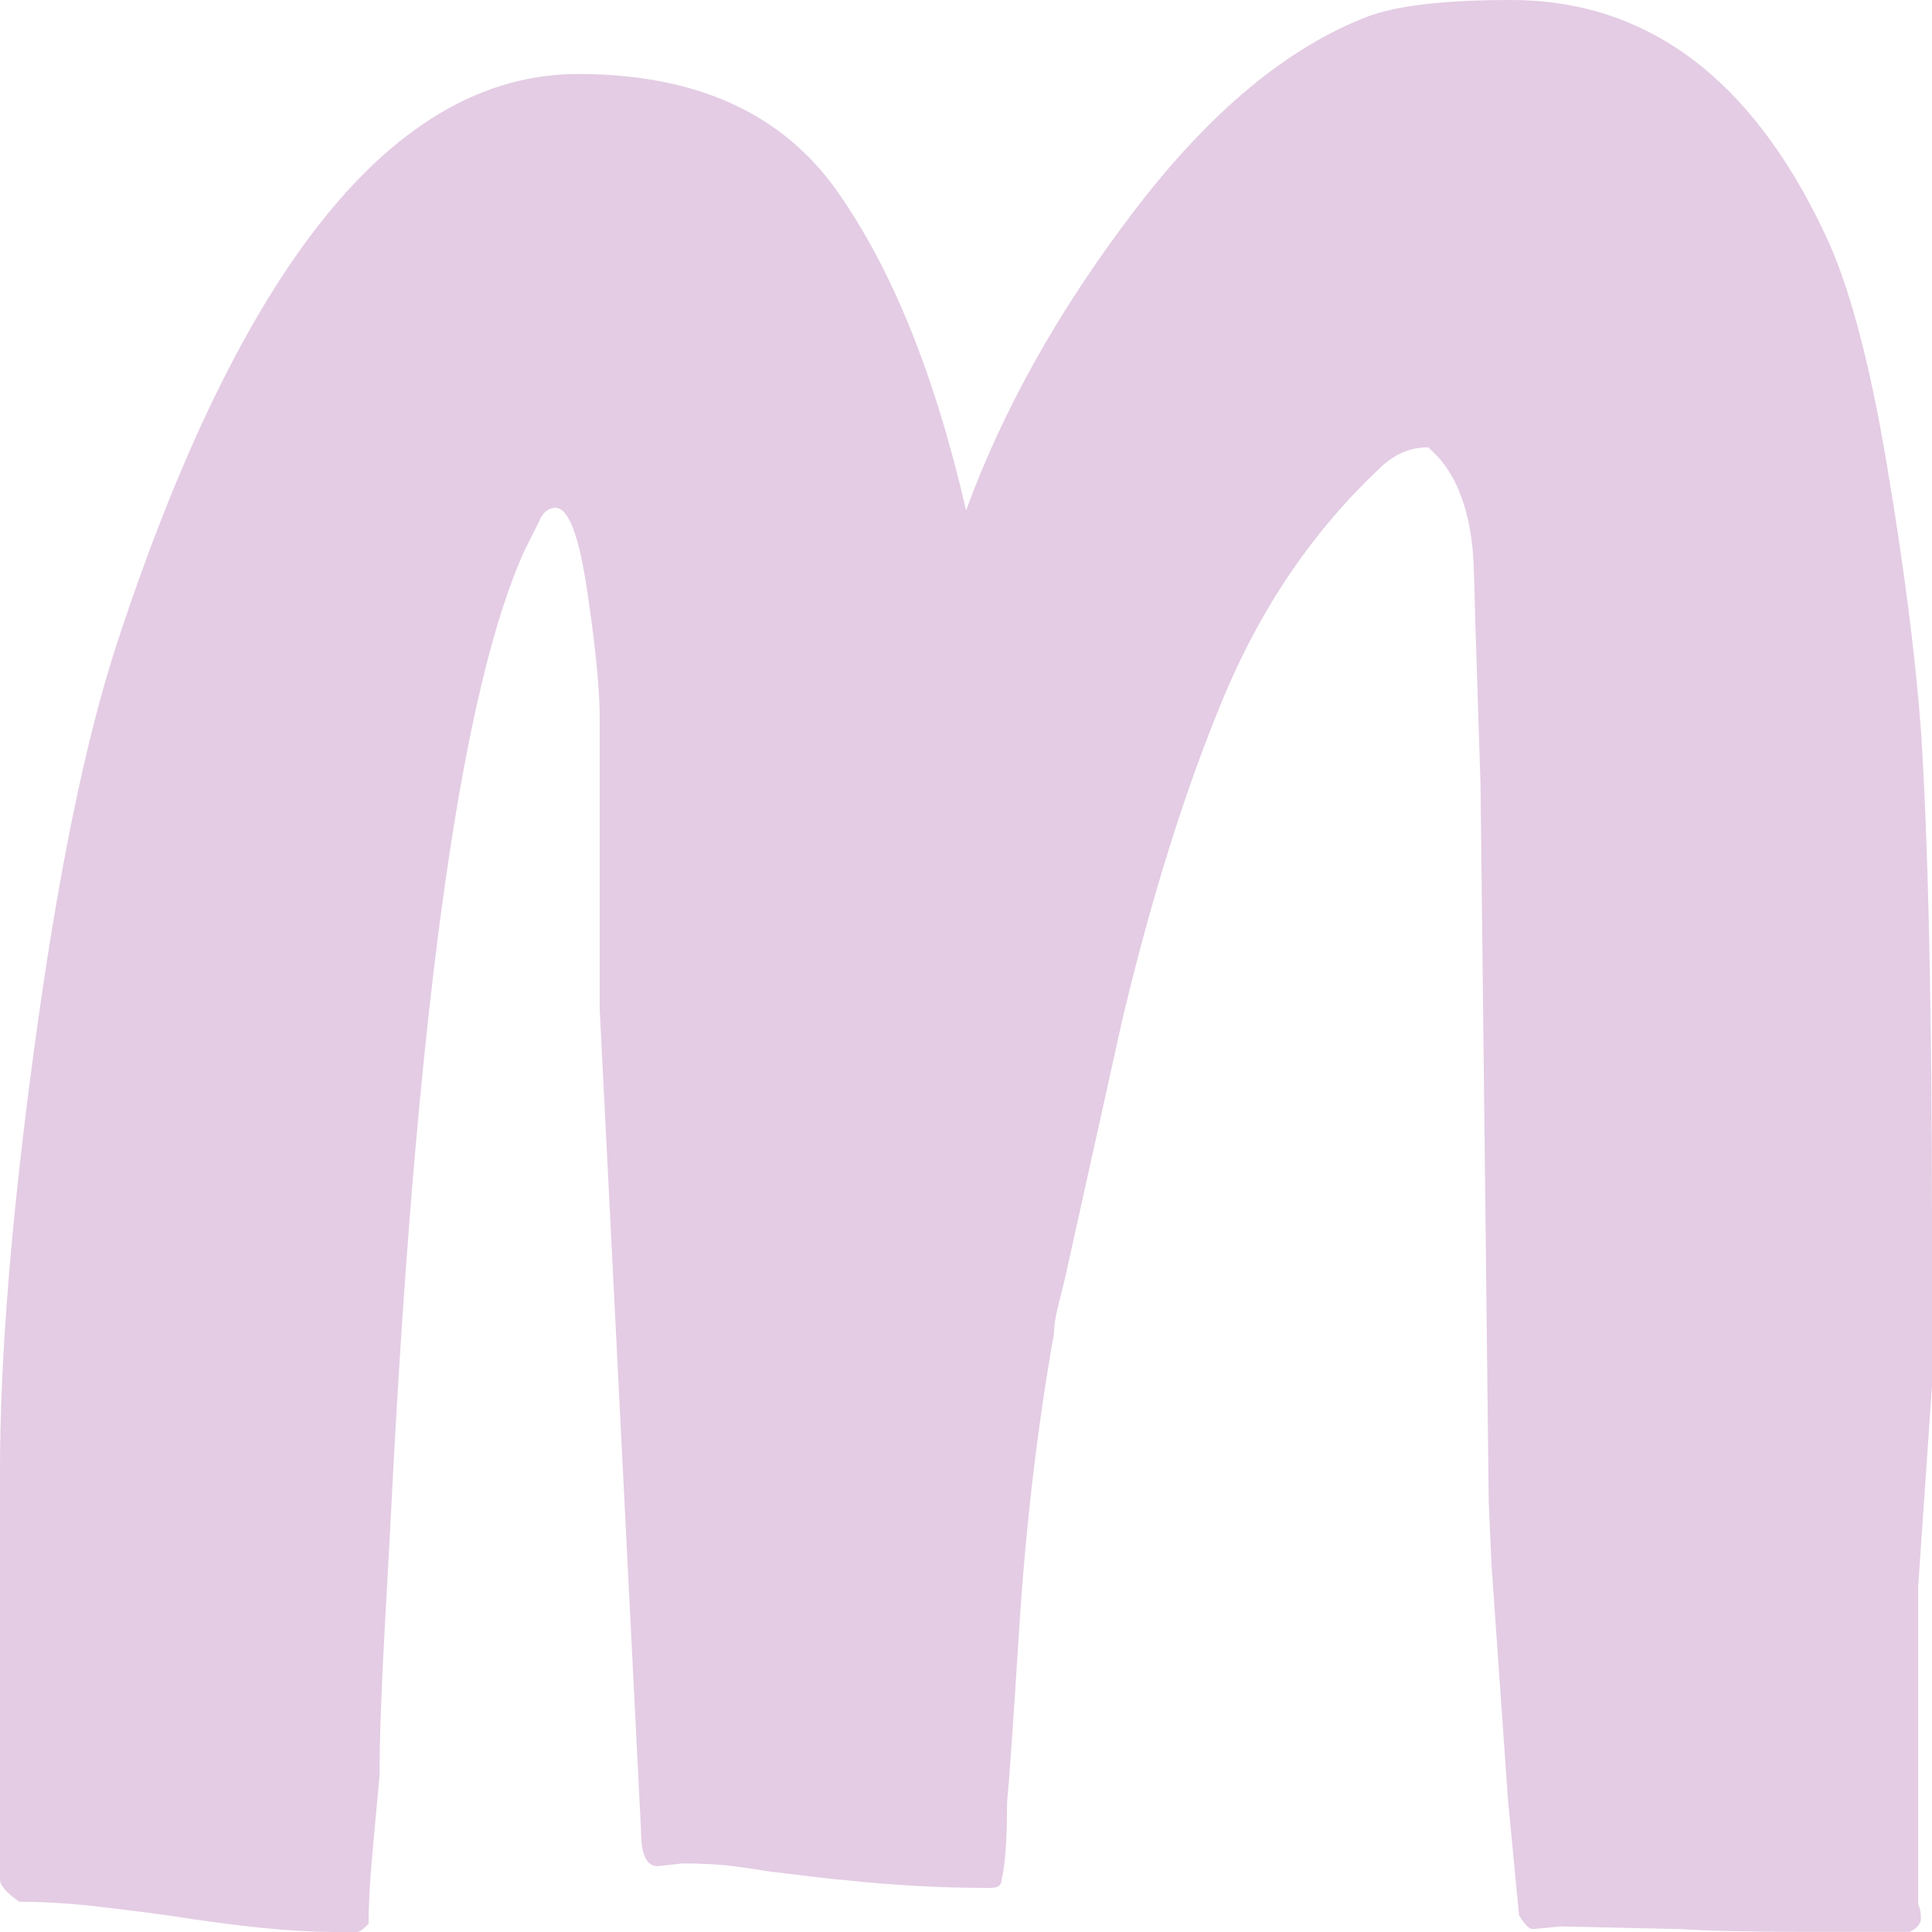 <?xml version="1.0" encoding="UTF-8"?> <svg xmlns="http://www.w3.org/2000/svg" width="218" height="218" viewBox="0 0 218 218" fill="none"> <path d="M37.261 217.983C32.911 217.983 26.798 217.368 18.939 216.122C17.483 215.917 15.052 215.609 11.644 215.2C8.219 214.79 5.069 214.585 2.175 214.585C0.719 213.56 0 212.724 0 212.109V165.972C0 153.182 1.284 137.234 3.887 118.127C6.473 99.037 9.521 84.01 13.048 73.065C27.124 29.916 44.504 8.35 65.224 8.35C78.477 8.35 88.203 12.738 94.419 21.515C100.635 30.291 105.498 42.312 109.009 57.595C113.152 46.24 119.454 34.987 127.947 23.837C136.441 12.687 145.225 5.362 154.335 1.861C157.639 0.615 163.033 0 170.482 0C185.791 0 197.606 8.777 205.876 26.313C208.565 31.88 210.894 40.502 212.863 52.165C214.832 63.827 216.116 73.885 216.75 82.354C217.572 94.939 218 113.841 218 139.01V156.358L216.442 178.966V214.875C216.647 215.285 216.75 215.797 216.75 216.429C216.75 217.061 216.339 217.556 215.5 217.983H203.394C197.383 217.983 192.828 217.88 189.729 217.676L176.064 217.368L172.965 217.676C172.554 217.676 172.04 217.163 171.407 216.122L170.157 203.11L168.29 176.473L167.982 169.353L167.057 88.535L166.441 69.343C166.441 68.728 166.39 66.918 166.287 63.93C166.184 60.942 165.722 58.312 164.883 56.041C164.061 53.77 162.811 51.909 161.15 50.474C159.078 50.474 157.211 51.294 155.567 52.95C148.119 59.968 142.262 68.591 138.016 78.802C133.769 89.013 129.985 101.051 126.68 114.882L120.156 144.303C119.95 145.123 119.694 146.164 119.385 147.394C119.077 148.623 118.923 149.665 118.923 150.484C117.057 161.02 115.772 171.948 115.036 183.303C114.317 194.658 113.837 201.369 113.632 203.435C113.632 207.567 113.426 210.453 113.015 212.109C113.015 212.724 112.604 213.031 111.765 213.031C106.183 213.031 100.584 212.724 95.001 212.109C94.591 212.109 91.902 211.802 86.936 211.187C85.686 210.982 84.299 210.777 82.741 210.572C81.183 210.367 79.265 210.265 76.987 210.265L74.196 210.572C72.946 210.572 72.33 209.24 72.33 206.542L67.672 113.96V81.142C67.672 77.846 67.21 73.048 66.268 66.747C65.344 60.447 64.145 57.305 62.689 57.305C61.867 57.305 61.234 57.817 60.823 58.858L59.265 61.949C52.227 77.231 47.261 111.911 44.367 165.989C44.162 170.121 43.853 175.841 43.443 183.166C43.032 190.492 42.826 196.229 42.826 200.344C42.62 202.615 42.364 205.398 42.056 208.711C41.747 212.024 41.593 214.807 41.593 217.078C40.977 217.693 40.549 218 40.343 218H37.244L37.261 217.983Z" fill="#E4CCE4"></path> </svg> 